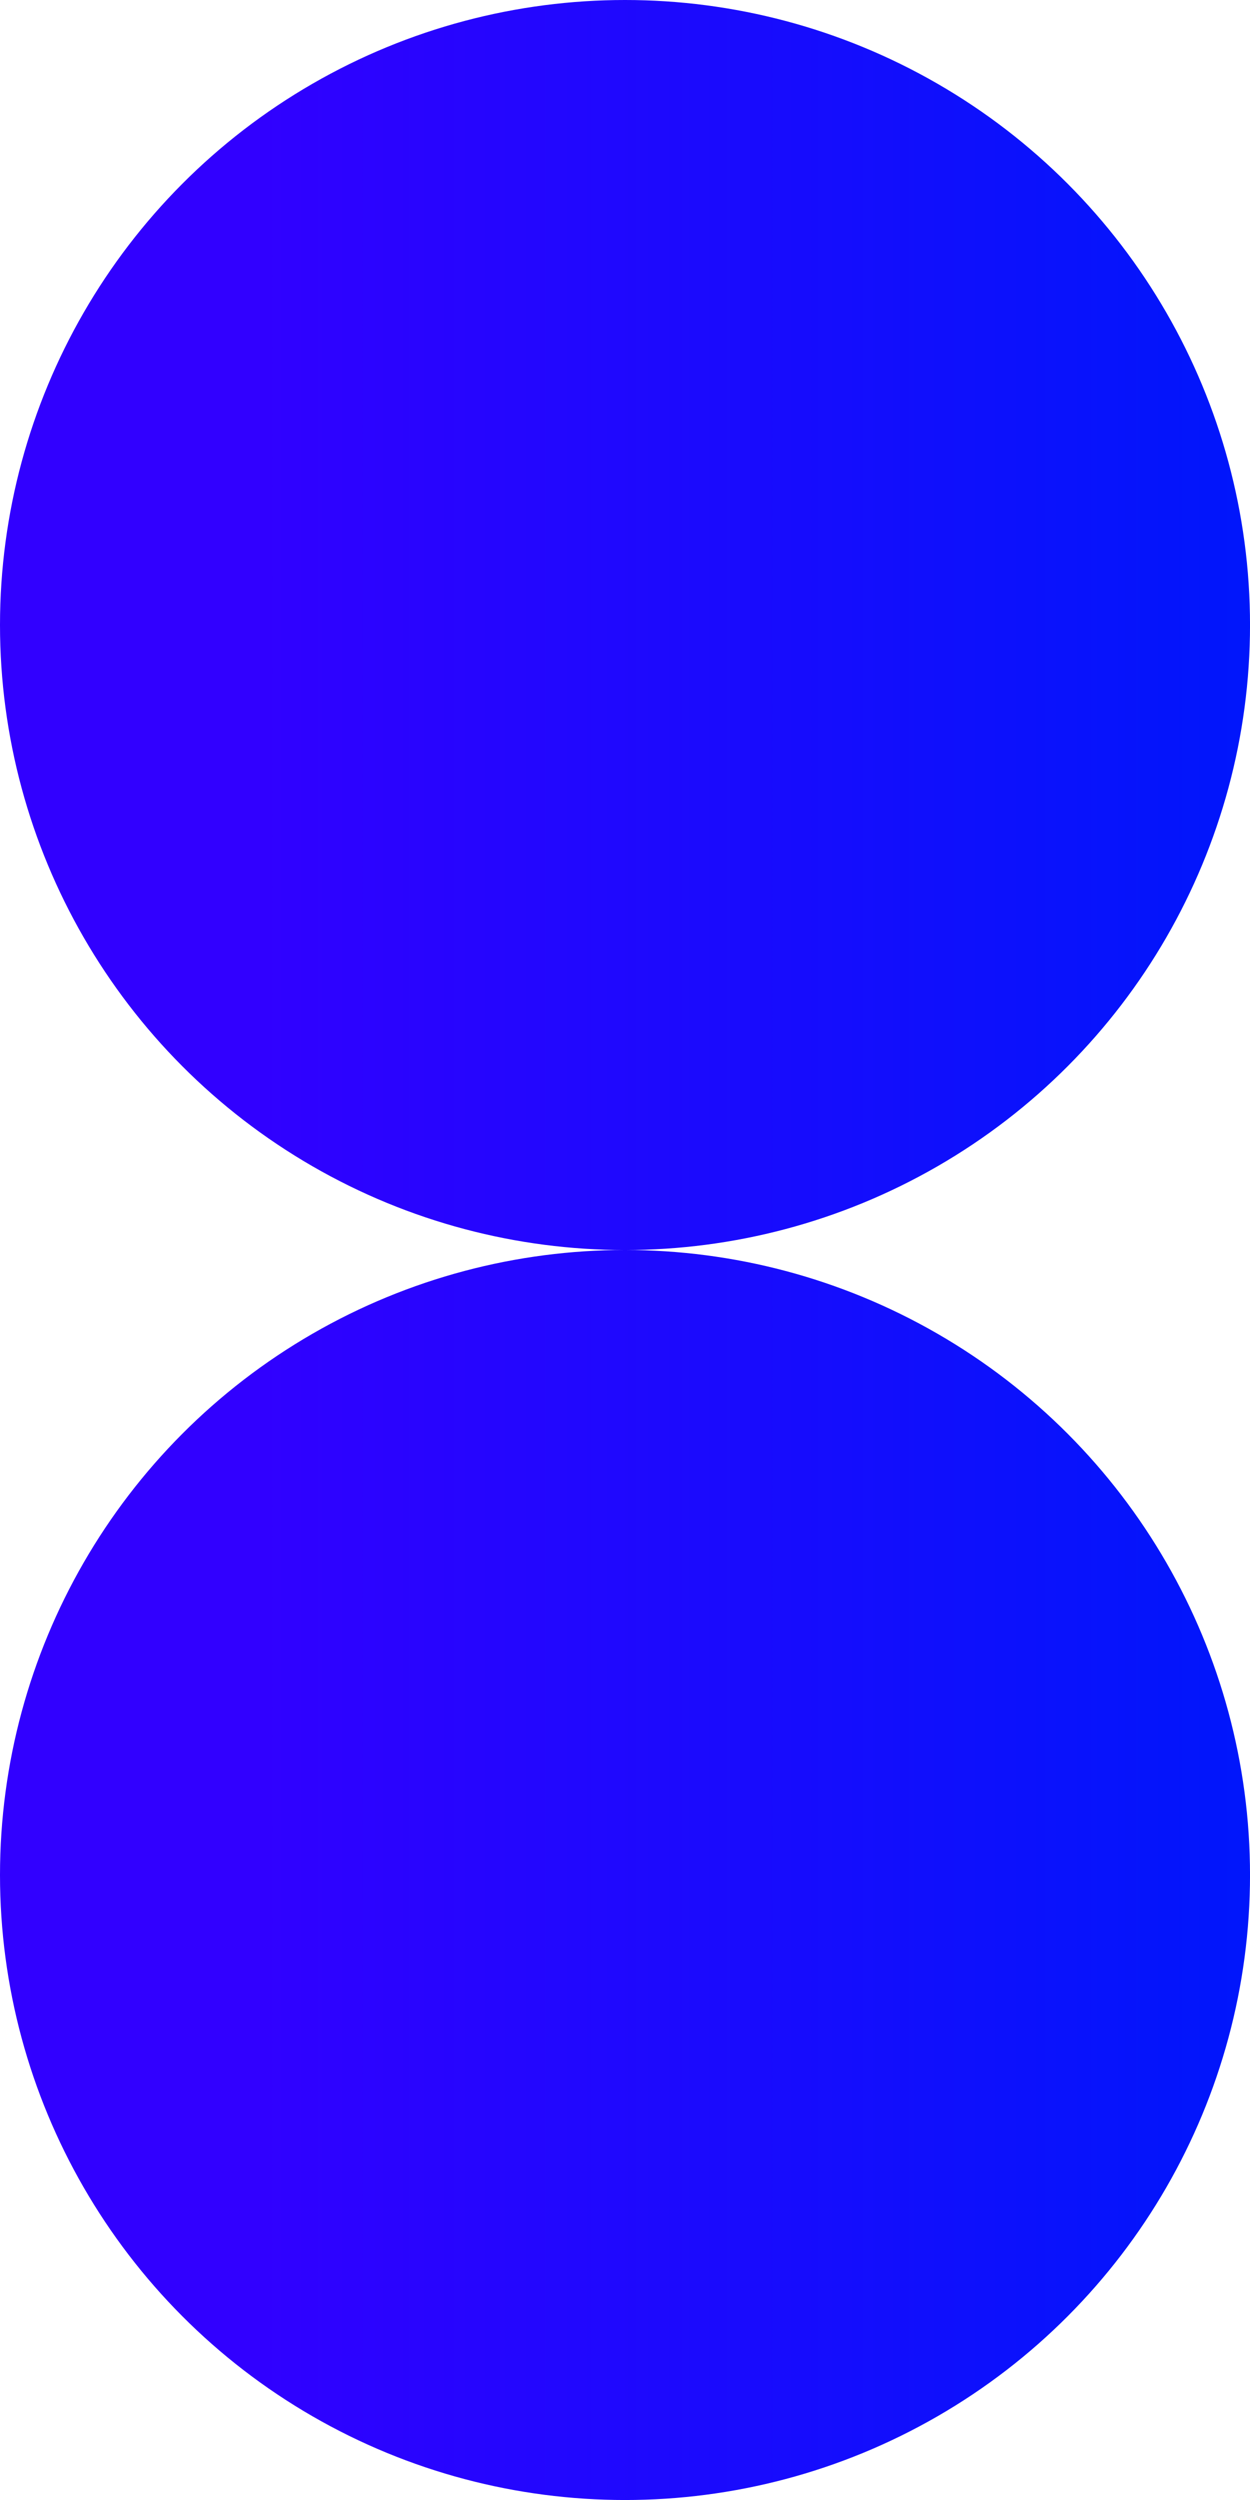<?xml version="1.0" encoding="UTF-8"?> <svg xmlns="http://www.w3.org/2000/svg" xmlns:xlink="http://www.w3.org/1999/xlink" id="Layer_1" data-name="Layer 1" viewBox="0 0 584.03 1168.06"> <defs> <linearGradient id="linear-gradient" y1="292.02" x2="584.03" y2="292.02" gradientUnits="userSpaceOnUse"> <stop offset="0.2" stop-color="#3100ff"></stop> <stop offset="1" stop-color="#0016fb"></stop> </linearGradient> <linearGradient id="linear-gradient-2" y1="876.05" x2="584.03" y2="876.05" xlink:href="#linear-gradient"></linearGradient> </defs> <title>prs</title> <circle cx="292.02" cy="292.02" r="292.02" fill="url(#linear-gradient)"></circle> <circle cx="292.02" cy="876.05" r="292.02" fill="url(#linear-gradient-2)"></circle> </svg> 